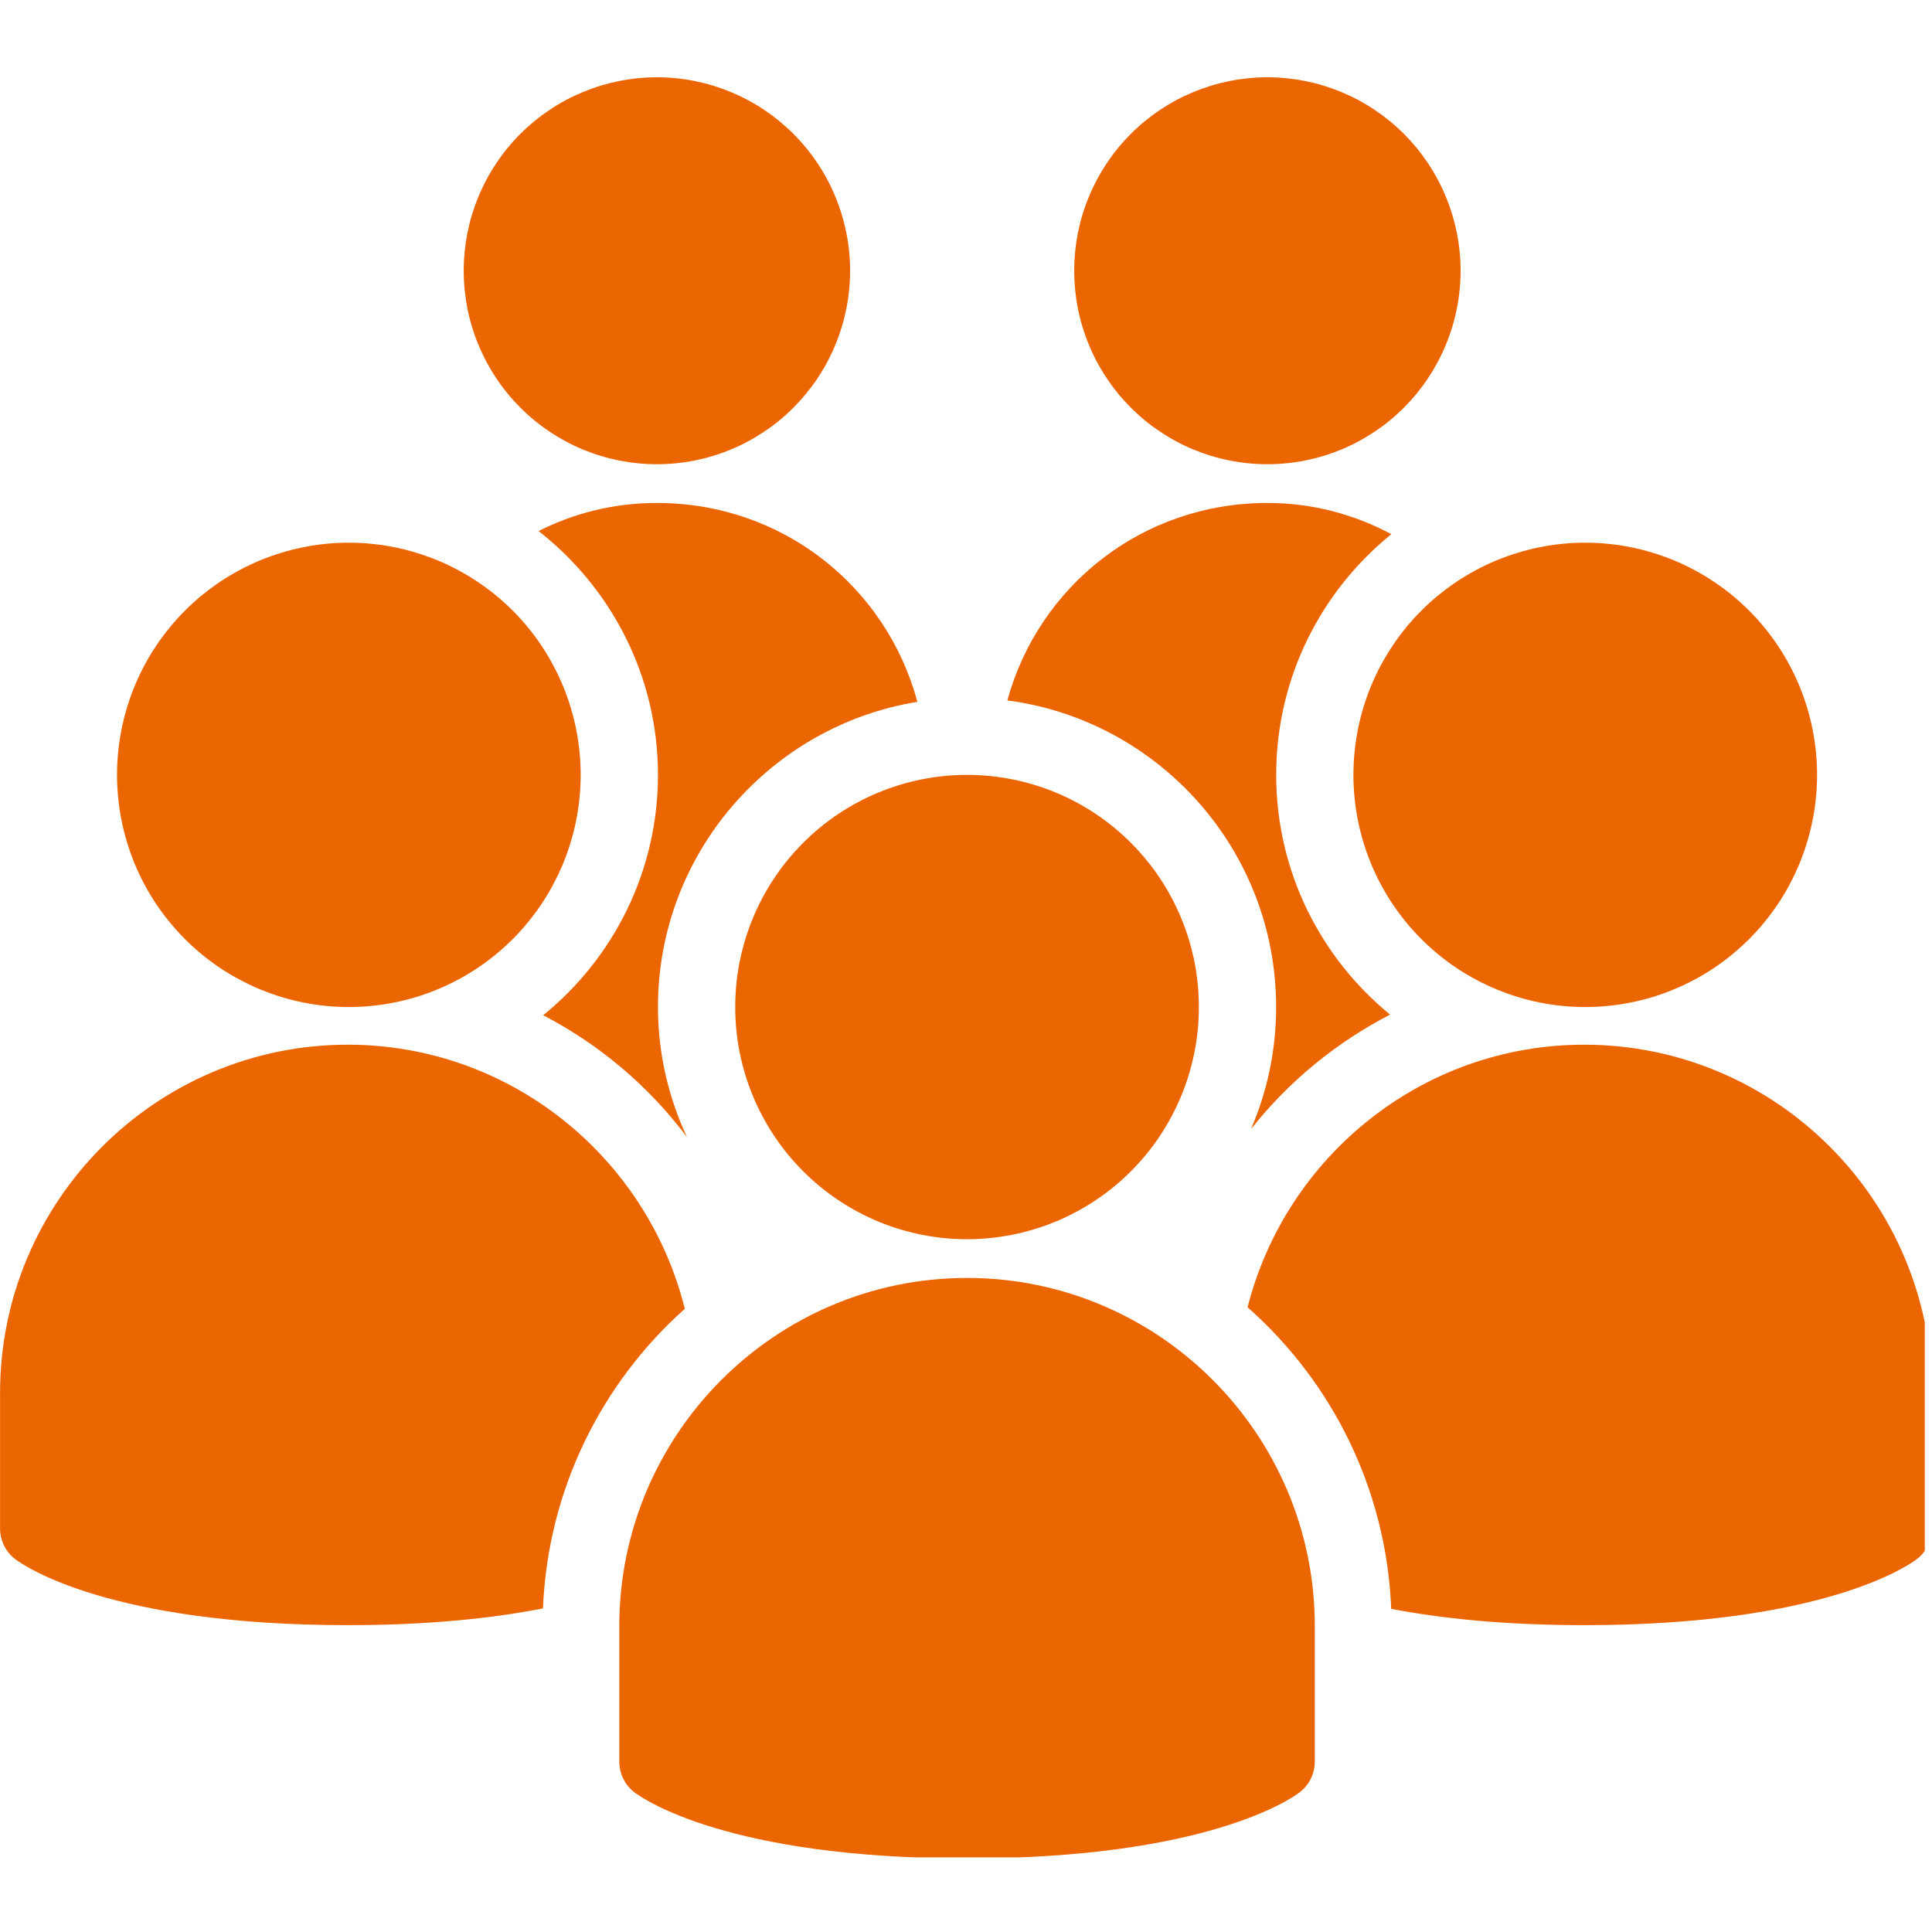 <?xml version="1.0" encoding="UTF-8"?>
<svg xmlns="http://www.w3.org/2000/svg" xmlns:xlink="http://www.w3.org/1999/xlink" width="133.5pt" height="133.5pt" viewBox="0 0 133.5 133.5" version="1.2">
<defs>
<clipPath id="clip1">
  <path d="M 32 5.34 L 59 5.34 L 59 33 L 32 33 Z M 32 5.34 "/>
</clipPath>
<clipPath id="clip2">
  <path d="M 74 5.34 L 101 5.34 L 101 33 L 74 33 Z M 74 5.34 "/>
</clipPath>
<clipPath id="clip3">
  <path d="M 42 88 L 91 88 L 91 128.34 L 42 128.34 Z M 42 88 "/>
</clipPath>
<clipPath id="clip4">
  <path d="M 86 72 L 133 72 L 133 113 L 86 113 Z M 86 72 "/>
</clipPath>
</defs>
<g id="surface1">
<g clip-path="url(#clip1)" clip-rule="nonzero">
<path style=" stroke:none;fill-rule:nonzero;fill:rgb(92.159%,39.609%,0%);fill-opacity:1;" d="M 58.742 18.711 C 58.742 19.586 58.656 20.457 58.484 21.316 C 58.312 22.18 58.059 23.016 57.723 23.824 C 57.391 24.637 56.977 25.406 56.492 26.137 C 56.004 26.867 55.449 27.543 54.832 28.164 C 54.211 28.785 53.535 29.34 52.809 29.824 C 52.078 30.312 51.309 30.727 50.5 31.062 C 49.691 31.398 48.855 31.652 47.996 31.82 C 47.137 31.992 46.27 32.078 45.391 32.078 C 44.516 32.078 43.648 31.992 42.785 31.82 C 41.926 31.652 41.094 31.398 40.281 31.062 C 39.473 30.727 38.703 30.312 37.977 29.824 C 37.246 29.34 36.57 28.785 35.953 28.164 C 35.332 27.543 34.777 26.867 34.293 26.137 C 33.805 25.406 33.395 24.637 33.059 23.824 C 32.723 23.016 32.469 22.18 32.297 21.316 C 32.129 20.457 32.043 19.586 32.043 18.711 C 32.043 17.832 32.129 16.961 32.297 16.102 C 32.469 15.242 32.723 14.402 33.059 13.594 C 33.395 12.781 33.805 12.012 34.293 11.281 C 34.777 10.551 35.332 9.875 35.953 9.254 C 36.57 8.637 37.246 8.082 37.977 7.594 C 38.703 7.105 39.473 6.695 40.281 6.359 C 41.094 6.023 41.926 5.77 42.785 5.598 C 43.648 5.426 44.516 5.34 45.391 5.34 C 46.27 5.34 47.137 5.426 47.996 5.598 C 48.855 5.77 49.691 6.023 50.5 6.359 C 51.309 6.695 52.078 7.105 52.809 7.594 C 53.535 8.082 54.211 8.637 54.832 9.254 C 55.449 9.875 56.004 10.551 56.492 11.281 C 56.977 12.012 57.391 12.781 57.723 13.594 C 58.059 14.402 58.312 15.242 58.484 16.102 C 58.656 16.961 58.742 17.832 58.742 18.711 Z M 58.742 18.711 "/>
</g>
<g clip-path="url(#clip2)" clip-rule="nonzero">
<path style=" stroke:none;fill-rule:nonzero;fill:rgb(92.159%,39.609%,0%);fill-opacity:1;" d="M 100.926 18.711 C 100.926 19.586 100.84 20.457 100.668 21.316 C 100.496 22.18 100.242 23.016 99.906 23.824 C 99.574 24.637 99.16 25.406 98.676 26.137 C 98.188 26.867 97.633 27.543 97.016 28.164 C 96.395 28.785 95.719 29.34 94.992 29.824 C 94.262 30.312 93.492 30.727 92.684 31.062 C 91.875 31.398 91.039 31.652 90.18 31.82 C 89.32 31.992 88.453 32.078 87.574 32.078 C 86.699 32.078 85.832 31.992 84.969 31.82 C 84.109 31.652 83.277 31.398 82.465 31.062 C 81.656 30.727 80.887 30.312 80.16 29.824 C 79.43 29.34 78.754 28.785 78.137 28.164 C 77.516 27.543 76.961 26.867 76.477 26.137 C 75.988 25.406 75.578 24.637 75.242 23.824 C 74.906 23.016 74.652 22.18 74.48 21.316 C 74.312 20.457 74.227 19.586 74.227 18.711 C 74.227 17.832 74.312 16.961 74.48 16.102 C 74.652 15.242 74.906 14.402 75.242 13.594 C 75.578 12.781 75.988 12.012 76.477 11.281 C 76.961 10.551 77.516 9.875 78.137 9.254 C 78.754 8.637 79.43 8.082 80.16 7.594 C 80.887 7.105 81.656 6.695 82.465 6.359 C 83.277 6.023 84.109 5.77 84.969 5.598 C 85.832 5.426 86.699 5.34 87.574 5.34 C 88.453 5.34 89.32 5.426 90.18 5.598 C 91.039 5.77 91.875 6.023 92.684 6.359 C 93.492 6.695 94.262 7.105 94.992 7.594 C 95.719 8.082 96.395 8.637 97.016 9.254 C 97.633 9.875 98.188 10.551 98.676 11.281 C 99.16 12.012 99.574 12.781 99.906 13.594 C 100.242 14.402 100.496 15.242 100.668 16.102 C 100.84 16.961 100.926 17.832 100.926 18.711 Z M 100.926 18.711 "/>
</g>
<path style=" stroke:none;fill-rule:nonzero;fill:rgb(92.159%,39.609%,0%);fill-opacity:1;" d="M 82.84 69.586 C 82.84 70.113 82.816 70.637 82.766 71.16 C 82.711 71.68 82.637 72.199 82.535 72.715 C 82.43 73.23 82.305 73.742 82.152 74.242 C 82 74.746 81.824 75.238 81.621 75.727 C 81.422 76.211 81.195 76.684 80.949 77.148 C 80.703 77.613 80.434 78.062 80.141 78.5 C 79.852 78.938 79.539 79.359 79.203 79.766 C 78.871 80.172 78.52 80.559 78.148 80.93 C 77.777 81.301 77.391 81.656 76.984 81.988 C 76.578 82.32 76.156 82.633 75.723 82.926 C 75.285 83.219 74.836 83.488 74.375 83.734 C 73.91 83.984 73.438 84.207 72.953 84.41 C 72.469 84.609 71.973 84.785 71.473 84.938 C 70.969 85.09 70.461 85.219 69.945 85.32 C 69.434 85.422 68.914 85.5 68.391 85.551 C 67.871 85.605 67.348 85.629 66.82 85.629 C 66.297 85.629 65.773 85.605 65.25 85.551 C 64.73 85.5 64.211 85.422 63.695 85.32 C 63.184 85.219 62.676 85.09 62.172 84.938 C 61.672 84.785 61.176 84.609 60.691 84.41 C 60.207 84.207 59.734 83.984 59.27 83.734 C 58.809 83.488 58.359 83.219 57.922 82.926 C 57.484 82.633 57.066 82.32 56.66 81.988 C 56.254 81.656 55.867 81.301 55.496 80.93 C 55.125 80.559 54.773 80.172 54.438 79.766 C 54.105 79.359 53.793 78.938 53.504 78.5 C 53.211 78.062 52.941 77.613 52.695 77.148 C 52.445 76.684 52.223 76.211 52.023 75.727 C 51.82 75.238 51.645 74.746 51.492 74.242 C 51.34 73.742 51.215 73.23 51.109 72.715 C 51.008 72.199 50.93 71.68 50.879 71.16 C 50.828 70.637 50.805 70.113 50.805 69.586 C 50.805 69.062 50.828 68.535 50.879 68.012 C 50.93 67.492 51.008 66.973 51.109 66.457 C 51.215 65.941 51.34 65.434 51.492 64.93 C 51.645 64.426 51.82 63.934 52.023 63.445 C 52.223 62.961 52.445 62.488 52.695 62.023 C 52.941 61.559 53.211 61.109 53.504 60.672 C 53.793 60.234 54.105 59.812 54.438 59.41 C 54.773 59.004 55.125 58.613 55.496 58.242 C 55.867 57.871 56.254 57.52 56.66 57.184 C 57.066 56.852 57.484 56.539 57.922 56.246 C 58.359 55.953 58.809 55.684 59.27 55.438 C 59.734 55.188 60.207 54.965 60.691 54.766 C 61.176 54.562 61.672 54.387 62.172 54.234 C 62.676 54.082 63.184 53.953 63.695 53.852 C 64.211 53.75 64.73 53.672 65.25 53.621 C 65.773 53.57 66.297 53.543 66.82 53.543 C 67.348 53.543 67.871 53.57 68.391 53.621 C 68.914 53.672 69.434 53.75 69.945 53.852 C 70.461 53.953 70.969 54.082 71.473 54.234 C 71.973 54.387 72.469 54.562 72.953 54.766 C 73.438 54.965 73.91 55.188 74.375 55.438 C 74.836 55.684 75.285 55.953 75.723 56.246 C 76.156 56.539 76.578 56.852 76.984 57.184 C 77.391 57.52 77.777 57.871 78.148 58.242 C 78.52 58.613 78.871 59.004 79.203 59.41 C 79.539 59.812 79.852 60.234 80.141 60.672 C 80.434 61.109 80.703 61.559 80.949 62.023 C 81.195 62.488 81.422 62.961 81.621 63.445 C 81.824 63.934 82 64.426 82.152 64.93 C 82.305 65.434 82.43 65.941 82.535 66.457 C 82.637 66.973 82.711 67.492 82.766 68.012 C 82.816 68.535 82.84 69.062 82.84 69.586 Z M 82.84 69.586 "/>
<g clip-path="url(#clip3)" clip-rule="nonzero">
<path style=" stroke:none;fill-rule:nonzero;fill:rgb(92.159%,39.609%,0%);fill-opacity:1;" d="M 66.82 128.414 C 50.387 128.414 44.48 124.332 43.863 123.867 C 43.188 123.363 42.793 122.57 42.793 121.727 L 42.793 112.367 C 42.793 99.098 53.574 88.305 66.82 88.305 C 80.074 88.305 90.852 99.098 90.852 112.367 L 90.852 121.727 C 90.852 122.566 90.457 123.359 89.781 123.867 C 89.164 124.332 83.258 128.414 66.82 128.414 Z M 66.82 128.414 "/>
</g>
<path style=" stroke:none;fill-rule:nonzero;fill:rgb(92.159%,39.609%,0%);fill-opacity:1;" d="M 47.32 90.438 C 44.715 79.973 35.273 72.188 24.031 72.188 C 10.785 72.188 0.004 82.98 0.004 96.254 L 0.004 105.613 C 0.004 106.453 0.398 107.246 1.07 107.75 C 1.691 108.215 7.598 112.297 24.031 112.297 C 29.727 112.297 34.133 111.801 37.52 111.141 C 37.855 102.918 41.57 95.57 47.32 90.438 Z M 47.32 90.438 "/>
<g clip-path="url(#clip4)" clip-rule="nonzero">
<path style=" stroke:none;fill-rule:nonzero;fill:rgb(92.159%,39.609%,0%);fill-opacity:1;" d="M 109.469 72.188 C 98.262 72.188 88.852 79.922 86.207 90.332 C 92.031 95.477 95.797 102.879 96.133 111.172 C 99.5 111.816 103.855 112.297 109.469 112.297 C 125.898 112.297 131.809 108.215 132.43 107.75 C 133.102 107.25 133.496 106.453 133.496 105.613 L 133.496 96.254 C 133.496 82.98 122.719 72.188 109.469 72.188 Z M 109.469 72.188 "/>
</g>
<path style=" stroke:none;fill-rule:nonzero;fill:rgb(92.159%,39.609%,0%);fill-opacity:1;" d="M 125.559 53.543 C 125.559 54.066 125.531 54.594 125.48 55.113 C 125.43 55.637 125.352 56.156 125.25 56.672 C 125.148 57.188 125.02 57.695 124.867 58.199 C 124.715 58.703 124.539 59.195 124.34 59.684 C 124.137 60.168 123.914 60.641 123.668 61.105 C 123.418 61.57 123.148 62.02 122.859 62.457 C 122.566 62.895 122.254 63.312 121.922 63.719 C 121.59 64.125 121.238 64.516 120.867 64.887 C 120.496 65.258 120.105 65.609 119.703 65.945 C 119.297 66.277 118.875 66.59 118.438 66.883 C 118.004 67.176 117.555 67.445 117.09 67.691 C 116.629 67.938 116.156 68.164 115.668 68.363 C 115.184 68.566 114.691 68.742 114.191 68.895 C 113.688 69.047 113.18 69.176 112.664 69.277 C 112.148 69.379 111.633 69.457 111.109 69.508 C 110.586 69.559 110.062 69.586 109.539 69.586 C 109.016 69.586 108.492 69.559 107.969 69.508 C 107.445 69.457 106.93 69.379 106.414 69.277 C 105.898 69.176 105.391 69.047 104.891 68.895 C 104.387 68.742 103.895 68.566 103.41 68.363 C 102.926 68.164 102.449 67.938 101.988 67.691 C 101.527 67.445 101.074 67.176 100.641 66.883 C 100.203 66.59 99.781 66.277 99.379 65.945 C 98.973 65.609 98.582 65.258 98.211 64.887 C 97.84 64.516 97.488 64.125 97.156 63.719 C 96.824 63.312 96.512 62.895 96.219 62.457 C 95.93 62.02 95.66 61.57 95.41 61.105 C 95.164 60.641 94.941 60.168 94.738 59.684 C 94.539 59.195 94.363 58.703 94.211 58.199 C 94.059 57.695 93.93 57.188 93.828 56.672 C 93.727 56.156 93.648 55.637 93.598 55.113 C 93.547 54.594 93.52 54.066 93.52 53.543 C 93.52 53.016 93.547 52.492 93.598 51.969 C 93.648 51.445 93.727 50.93 93.828 50.414 C 93.93 49.898 94.059 49.387 94.211 48.887 C 94.363 48.383 94.539 47.887 94.738 47.402 C 94.941 46.918 95.164 46.441 95.41 45.98 C 95.66 45.516 95.93 45.066 96.219 44.629 C 96.512 44.191 96.824 43.77 97.156 43.363 C 97.488 42.957 97.84 42.57 98.211 42.199 C 98.582 41.828 98.973 41.473 99.379 41.141 C 99.781 40.809 100.203 40.496 100.641 40.203 C 101.074 39.91 101.527 39.641 101.988 39.395 C 102.449 39.145 102.926 38.922 103.41 38.719 C 103.895 38.52 104.387 38.344 104.891 38.191 C 105.391 38.039 105.898 37.91 106.414 37.809 C 106.93 37.703 107.445 37.629 107.969 37.578 C 108.492 37.523 109.016 37.5 109.539 37.5 C 110.062 37.5 110.586 37.523 111.109 37.578 C 111.633 37.629 112.148 37.703 112.664 37.809 C 113.18 37.91 113.688 38.039 114.191 38.191 C 114.691 38.344 115.184 38.52 115.668 38.719 C 116.156 38.922 116.629 39.145 117.09 39.395 C 117.555 39.641 118.004 39.91 118.438 40.203 C 118.875 40.496 119.297 40.809 119.703 41.141 C 120.105 41.473 120.496 41.828 120.867 42.199 C 121.238 42.57 121.59 42.957 121.922 43.363 C 122.254 43.77 122.566 44.191 122.859 44.629 C 123.148 45.066 123.418 45.516 123.668 45.98 C 123.914 46.441 124.137 46.918 124.34 47.402 C 124.539 47.887 124.715 48.383 124.867 48.887 C 125.02 49.387 125.148 49.898 125.25 50.414 C 125.352 50.93 125.43 51.445 125.48 51.969 C 125.531 52.492 125.559 53.016 125.559 53.543 Z M 125.559 53.543 "/>
<path style=" stroke:none;fill-rule:nonzero;fill:rgb(92.159%,39.609%,0%);fill-opacity:1;" d="M 40.125 53.543 C 40.125 54.066 40.098 54.594 40.047 55.113 C 39.996 55.637 39.918 56.156 39.816 56.672 C 39.715 57.188 39.586 57.695 39.434 58.199 C 39.281 58.703 39.105 59.195 38.906 59.684 C 38.703 60.168 38.48 60.641 38.23 61.105 C 37.984 61.57 37.715 62.02 37.426 62.457 C 37.133 62.895 36.82 63.312 36.488 63.719 C 36.156 64.125 35.805 64.516 35.434 64.887 C 35.062 65.258 34.672 65.609 34.266 65.945 C 33.863 66.277 33.441 66.59 33.004 66.883 C 32.566 67.176 32.117 67.445 31.656 67.691 C 31.191 67.938 30.719 68.164 30.234 68.363 C 29.75 68.566 29.258 68.742 28.754 68.895 C 28.254 69.047 27.746 69.176 27.23 69.277 C 26.715 69.379 26.195 69.457 25.676 69.508 C 25.152 69.559 24.629 69.586 24.105 69.586 C 23.578 69.586 23.059 69.559 22.535 69.508 C 22.012 69.457 21.492 69.379 20.98 69.277 C 20.465 69.176 19.957 69.047 19.453 68.895 C 18.953 68.742 18.461 68.566 17.973 68.363 C 17.488 68.164 17.016 67.938 16.555 67.691 C 16.09 67.445 15.641 67.176 15.203 66.883 C 14.77 66.59 14.348 66.277 13.941 65.945 C 13.535 65.609 13.148 65.258 12.777 64.887 C 12.406 64.516 12.055 64.125 11.723 63.719 C 11.391 63.312 11.078 62.895 10.785 62.457 C 10.492 62.02 10.223 61.57 9.977 61.105 C 9.73 60.641 9.504 60.168 9.305 59.684 C 9.105 59.195 8.93 58.703 8.777 58.199 C 8.625 57.695 8.496 57.188 8.395 56.672 C 8.293 56.156 8.215 55.637 8.164 55.113 C 8.113 54.594 8.086 54.066 8.086 53.543 C 8.086 53.016 8.113 52.492 8.164 51.969 C 8.215 51.445 8.293 50.93 8.395 50.414 C 8.496 49.898 8.625 49.387 8.777 48.887 C 8.93 48.383 9.105 47.887 9.305 47.402 C 9.504 46.918 9.73 46.441 9.977 45.98 C 10.223 45.516 10.492 45.066 10.785 44.629 C 11.078 44.191 11.391 43.77 11.723 43.363 C 12.055 42.957 12.406 42.57 12.777 42.199 C 13.148 41.828 13.535 41.473 13.941 41.141 C 14.348 40.809 14.77 40.496 15.203 40.203 C 15.641 39.91 16.09 39.641 16.555 39.395 C 17.016 39.145 17.488 38.922 17.973 38.719 C 18.461 38.52 18.953 38.344 19.453 38.191 C 19.957 38.039 20.465 37.91 20.98 37.809 C 21.492 37.703 22.012 37.629 22.535 37.578 C 23.059 37.523 23.578 37.5 24.105 37.5 C 24.629 37.5 25.152 37.523 25.676 37.578 C 26.195 37.629 26.715 37.703 27.23 37.809 C 27.746 37.91 28.254 38.039 28.754 38.191 C 29.258 38.344 29.75 38.52 30.234 38.719 C 30.719 38.922 31.191 39.145 31.656 39.395 C 32.117 39.641 32.566 39.91 33.004 40.203 C 33.441 40.496 33.863 40.809 34.266 41.141 C 34.672 41.473 35.062 41.828 35.434 42.199 C 35.805 42.57 36.156 42.957 36.488 43.363 C 36.82 43.77 37.133 44.191 37.426 44.629 C 37.715 45.066 37.984 45.516 38.23 45.98 C 38.48 46.441 38.703 46.918 38.906 47.402 C 39.105 47.887 39.281 48.383 39.434 48.887 C 39.586 49.387 39.715 49.898 39.816 50.414 C 39.918 50.93 39.996 51.445 40.047 51.969 C 40.098 52.492 40.125 53.016 40.125 53.543 Z M 40.125 53.543 "/>
<path style=" stroke:none;fill-rule:nonzero;fill:rgb(92.159%,39.609%,0%);fill-opacity:1;" d="M 88.18 69.586 C 88.18 72.582 87.559 75.438 86.441 78.023 C 89.047 74.723 92.332 72.031 96.055 70.109 C 91.254 66.184 88.184 60.215 88.184 53.543 C 88.184 46.828 91.293 40.836 96.141 36.91 C 93.586 35.547 90.707 34.754 87.574 34.754 C 78.926 34.754 71.785 40.484 69.605 48.398 C 80.066 49.773 88.18 58.738 88.18 69.586 Z M 88.18 69.586 "/>
<path style=" stroke:none;fill-rule:nonzero;fill:rgb(92.159%,39.609%,0%);fill-opacity:1;" d="M 45.465 53.543 C 45.465 60.242 42.367 66.227 37.535 70.152 C 41.426 72.176 44.82 75.043 47.465 78.566 C 46.191 75.832 45.465 72.793 45.465 69.586 C 45.465 58.961 53.242 50.148 63.391 48.496 C 61.246 40.535 54.078 34.754 45.391 34.754 C 42.422 34.754 39.668 35.457 37.215 36.695 C 42.227 40.613 45.465 46.699 45.465 53.543 Z M 45.465 53.543 "/>
</g>
</svg>
